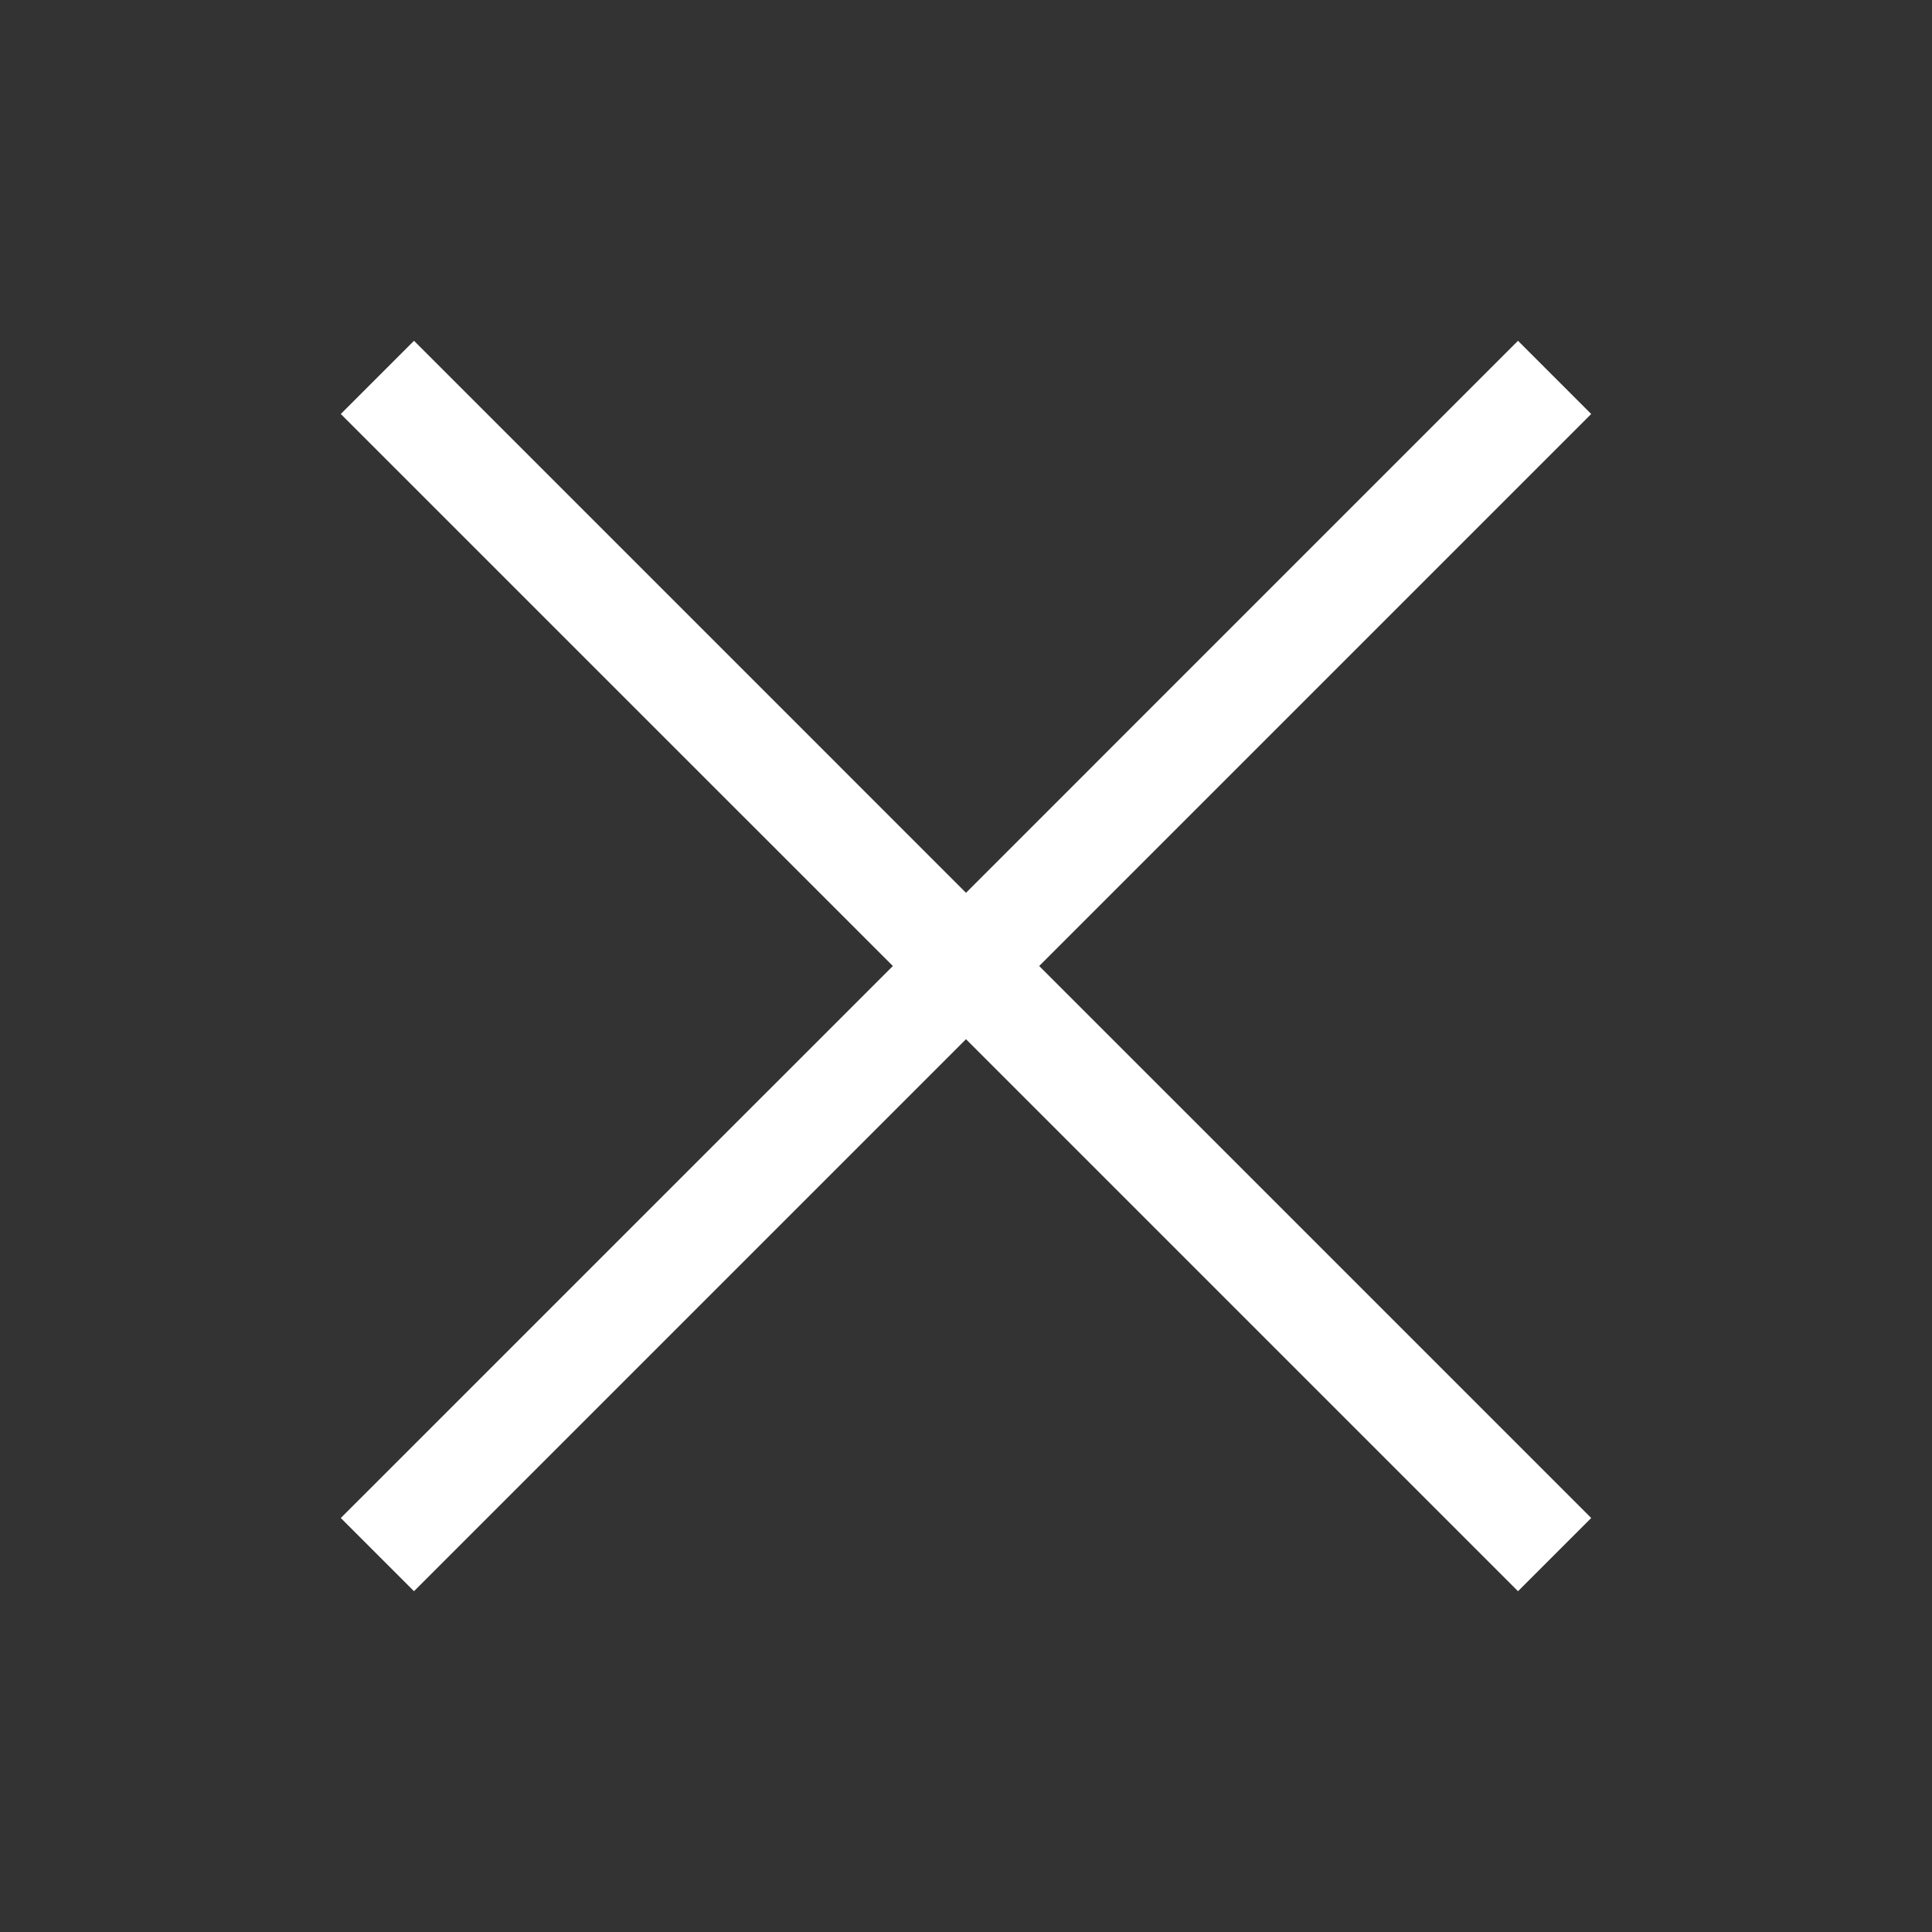 <?xml version="1.0" encoding="UTF-8"?> <svg xmlns="http://www.w3.org/2000/svg" width="28" height="28" viewBox="0 0 28 28" fill="none"><rect x="0" y="0" width="28" height="28" fill="#333333" stroke="none"/><path fill-rule="evenodd" clip-rule="evenodd" d="M6 4.939L14 12.939L22 4.939L23.061 6L15.061 14L23.061 22L22 23.061L14 15.061L6 23.061L4.939 22L12.94 14L4.939 6L6 4.939Z" fill="white"></path></svg> 